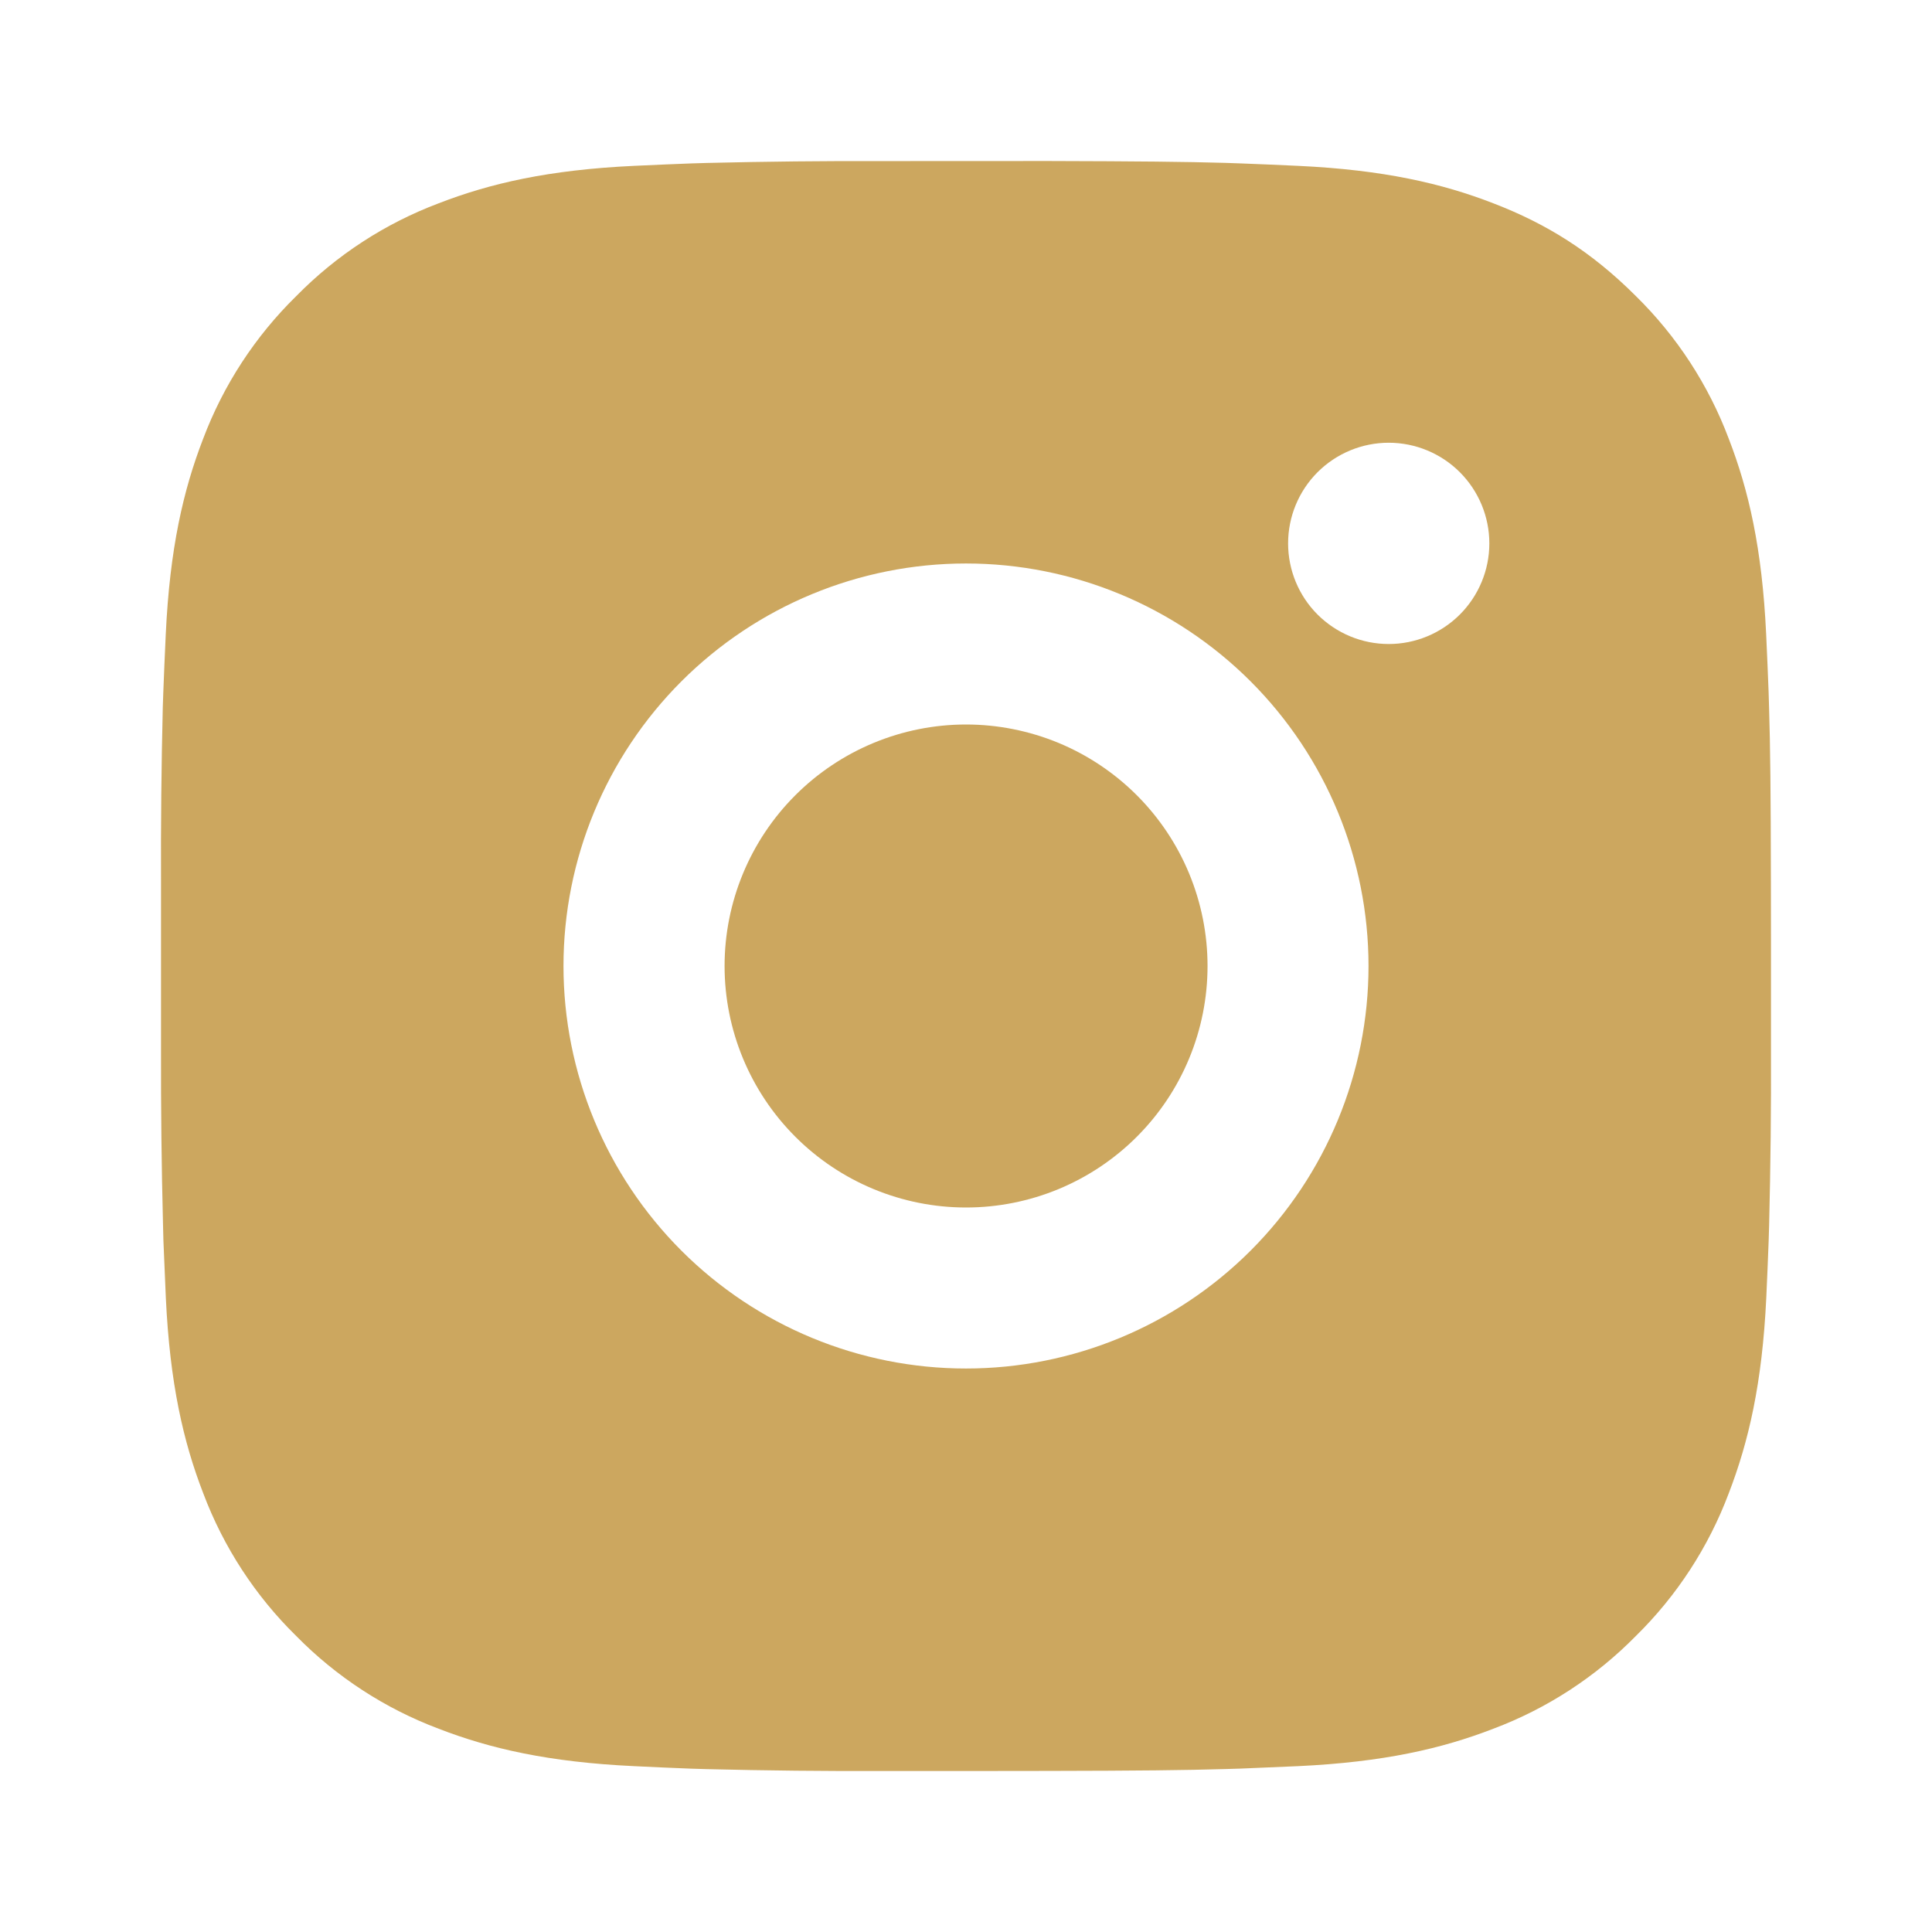 <svg xmlns="http://www.w3.org/2000/svg" width="50" height="50" viewBox="0 0 50 50" fill="none"><path d="M27.142 4.167C29.485 4.173 30.675 4.186 31.702 4.215L32.106 4.229C32.573 4.246 33.033 4.267 33.59 4.292C35.806 4.396 37.319 4.746 38.646 5.261C40.021 5.79 41.179 6.506 42.337 7.663C43.397 8.704 44.217 9.964 44.74 11.354C45.254 12.681 45.604 14.194 45.708 16.413C45.733 16.967 45.754 17.427 45.771 17.896L45.783 18.3C45.815 19.325 45.827 20.515 45.831 22.858L45.833 24.413V27.142C45.839 28.661 45.822 30.181 45.785 31.7L45.773 32.104C45.756 32.573 45.736 33.033 45.711 33.588C45.606 35.806 45.252 37.317 44.74 38.646C44.217 40.037 43.397 41.297 42.337 42.338C41.296 43.397 40.037 44.217 38.646 44.74C37.319 45.254 35.806 45.604 33.59 45.708L32.106 45.771L31.702 45.783C30.675 45.813 29.485 45.827 27.142 45.831L25.587 45.833H22.86C21.34 45.839 19.82 45.823 18.3 45.785L17.896 45.773C17.401 45.754 16.907 45.733 16.413 45.708C14.196 45.604 12.683 45.254 11.354 44.74C9.964 44.217 8.705 43.397 7.665 42.338C6.604 41.297 5.784 40.037 5.26 38.646C4.746 37.319 4.396 35.806 4.292 33.588L4.229 32.104L4.219 31.7C4.18 30.181 4.163 28.661 4.167 27.142V22.858C4.161 21.339 4.176 19.819 4.213 18.3L4.227 17.896C4.244 17.427 4.265 16.967 4.29 16.413C4.394 14.194 4.744 12.683 5.258 11.354C5.783 9.963 6.605 8.703 7.667 7.663C8.707 6.603 9.965 5.784 11.354 5.261C12.683 4.746 14.194 4.396 16.413 4.292C16.967 4.267 17.429 4.246 17.896 4.229L18.3 4.217C19.819 4.18 21.339 4.164 22.858 4.169L27.142 4.167ZM25 14.583C22.237 14.583 19.588 15.681 17.634 17.634C15.681 19.588 14.583 22.237 14.583 25C14.583 27.763 15.681 30.412 17.634 32.366C19.588 34.319 22.237 35.417 25 35.417C27.763 35.417 30.412 34.319 32.366 32.366C34.319 30.412 35.417 27.763 35.417 25C35.417 22.237 34.319 19.588 32.366 17.634C30.412 15.681 27.763 14.583 25 14.583ZM25 18.75C25.821 18.75 26.634 18.912 27.392 19.225C28.15 19.539 28.839 20 29.42 20.58C30 21.16 30.461 21.849 30.775 22.607C31.089 23.366 31.251 24.178 31.251 24.999C31.251 25.82 31.09 26.633 30.776 27.391C30.462 28.149 30.002 28.838 29.421 29.419C28.841 29.999 28.152 30.46 27.394 30.774C26.636 31.088 25.823 31.25 25.002 31.25C23.345 31.25 21.755 30.592 20.583 29.419C19.411 28.247 18.752 26.658 18.752 25C18.752 23.343 19.411 21.753 20.583 20.581C21.755 19.409 23.345 18.75 25.002 18.75M35.94 11.458C35.249 11.458 34.587 11.733 34.098 12.221C33.61 12.71 33.336 13.372 33.336 14.063C33.336 14.753 33.61 15.416 34.098 15.904C34.587 16.392 35.249 16.667 35.94 16.667C36.63 16.667 37.293 16.392 37.781 15.904C38.269 15.416 38.544 14.753 38.544 14.063C38.544 13.372 38.269 12.71 37.781 12.221C37.293 11.733 36.63 11.458 35.94 11.458Z" fill="#CCA75F"></path></svg>